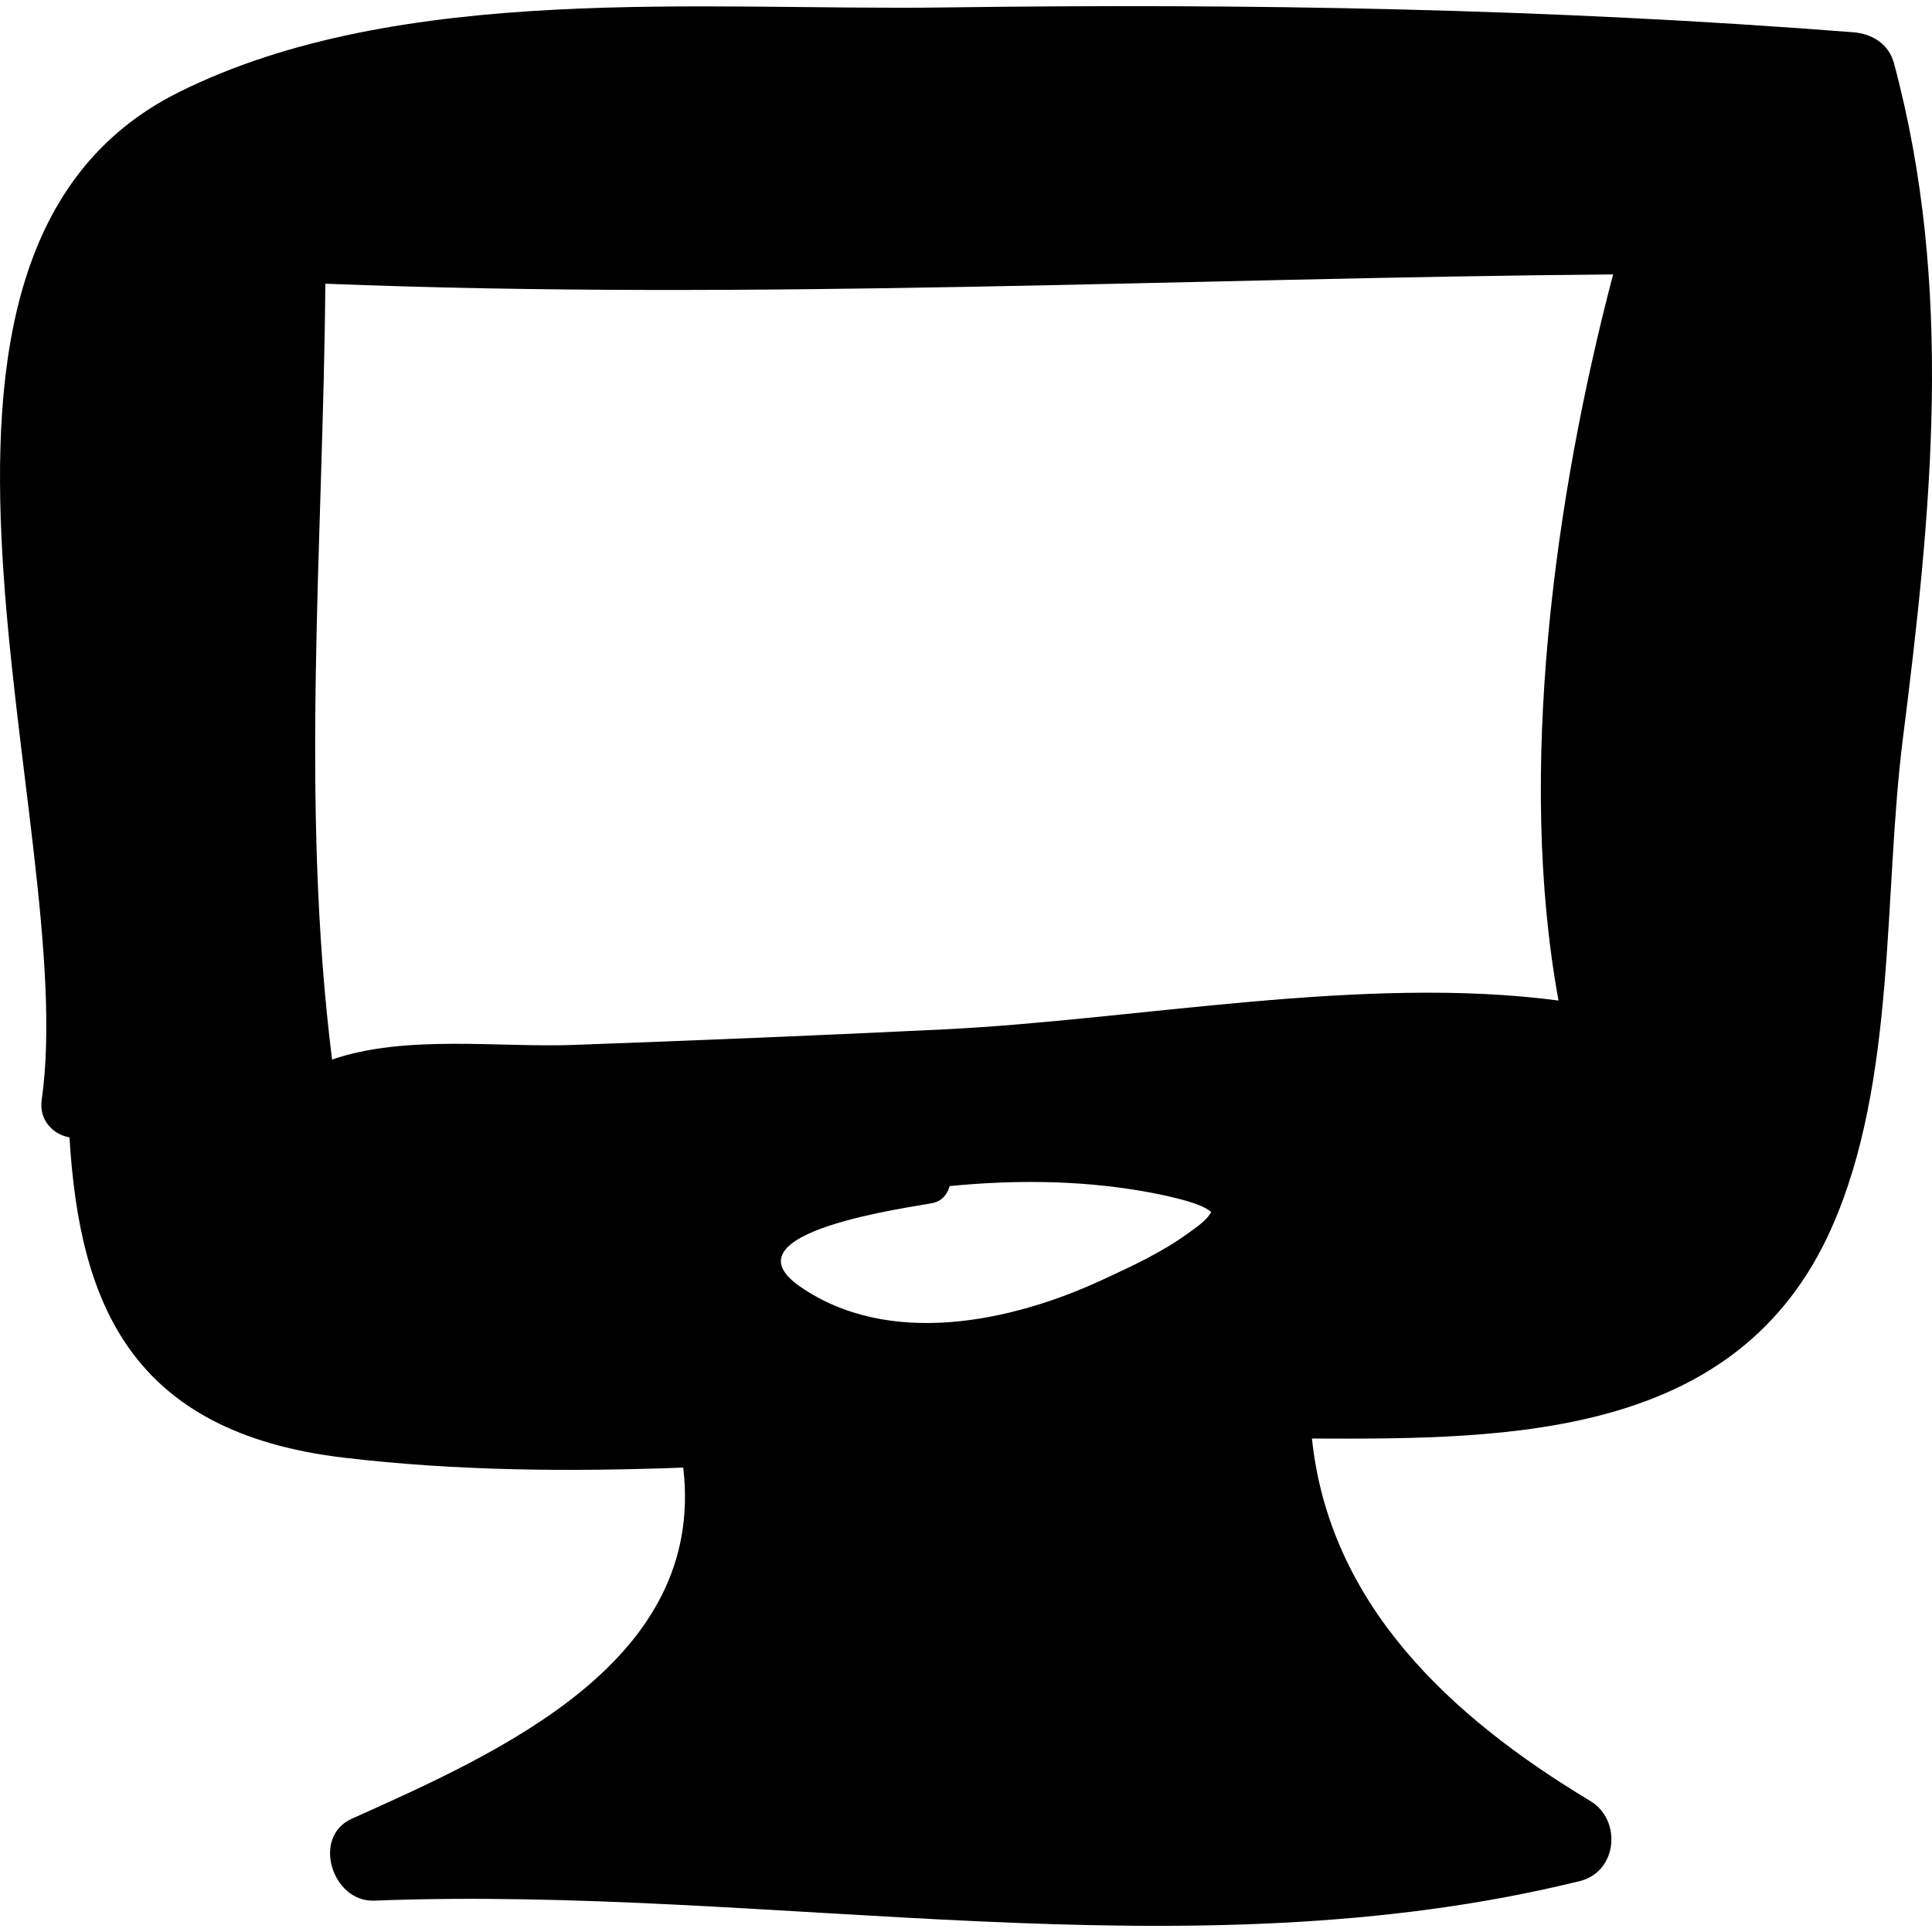 <?xml version="1.0" encoding="iso-8859-1"?>
<!-- Uploaded to: SVG Repo, www.svgrepo.com, Generator: SVG Repo Mixer Tools -->
<!DOCTYPE svg PUBLIC "-//W3C//DTD SVG 1.1//EN" "http://www.w3.org/Graphics/SVG/1.1/DTD/svg11.dtd">
<svg fill="#000000" version="1.1" id="Capa_1" xmlns="http://www.w3.org/2000/svg" xmlns:xlink="http://www.w3.org/1999/xlink" 
	 width="800px" height="800px" viewBox="0 0 181.064 181.064"
	 xml:space="preserve">
<g>
	<path d="M177.495,5.916c-0.481-1.79-2.037-2.753-3.797-2.891c-28.347-2.221-56.779-2.72-85.203-2.326
		C65.967,1.012,37.466-1.698,16.728,8.657c-30.551,15.254-9.181,68.966-12.82,94.429c-0.276,1.932,1.128,3.261,2.604,3.505
		c0.931,15.457,5.669,27.652,25.729,30.022c10.577,1.249,21.179,1.323,31.79,0.927c2.144,18.142-17.103,26.646-31.054,32.904
		c-3.802,1.705-1.837,7.832,2.08,7.68c37.404-1.455,76.176,7.245,113.008-1.834c3.521-0.868,3.95-5.716,0.981-7.502
		c-13.227-7.952-24.448-18.455-26.095-33.971c18.836,0.092,39.979-0.119,48.697-19.73c6.106-13.733,4.836-31.24,6.685-45.853
		C181.027,47.927,183.154,26.911,177.495,5.916z M113.463,113.68c-0.444,0.749-1.412,1.388-2.096,1.886
		c-2.487,1.816-5.357,3.134-8.142,4.419c-8.502,3.926-19.929,6.329-28.226,0.604c-7.467-5.153,10.391-7.416,12.447-7.853
		c0.844-0.18,1.357-0.83,1.55-1.579c5.972-0.581,11.993-0.562,17.936,0.452c1.245,0.212,5.594,0.996,6.578,1.986
		C113.487,113.633,113.488,113.636,113.463,113.68z M146.063,93.769c-18.246-2.415-39.449,1.812-57.556,2.7
		c-11.588,0.568-23.18,1.034-34.775,1.46c-7.021,0.258-15.726-0.997-22.613,1.37c-3.015-24.229-0.83-48.398-0.628-72.711
		c40.157,1.596,80.499-0.532,120.688-0.87C145.693,46.577,142.151,72.419,146.063,93.769z"/>
</g>
</svg>